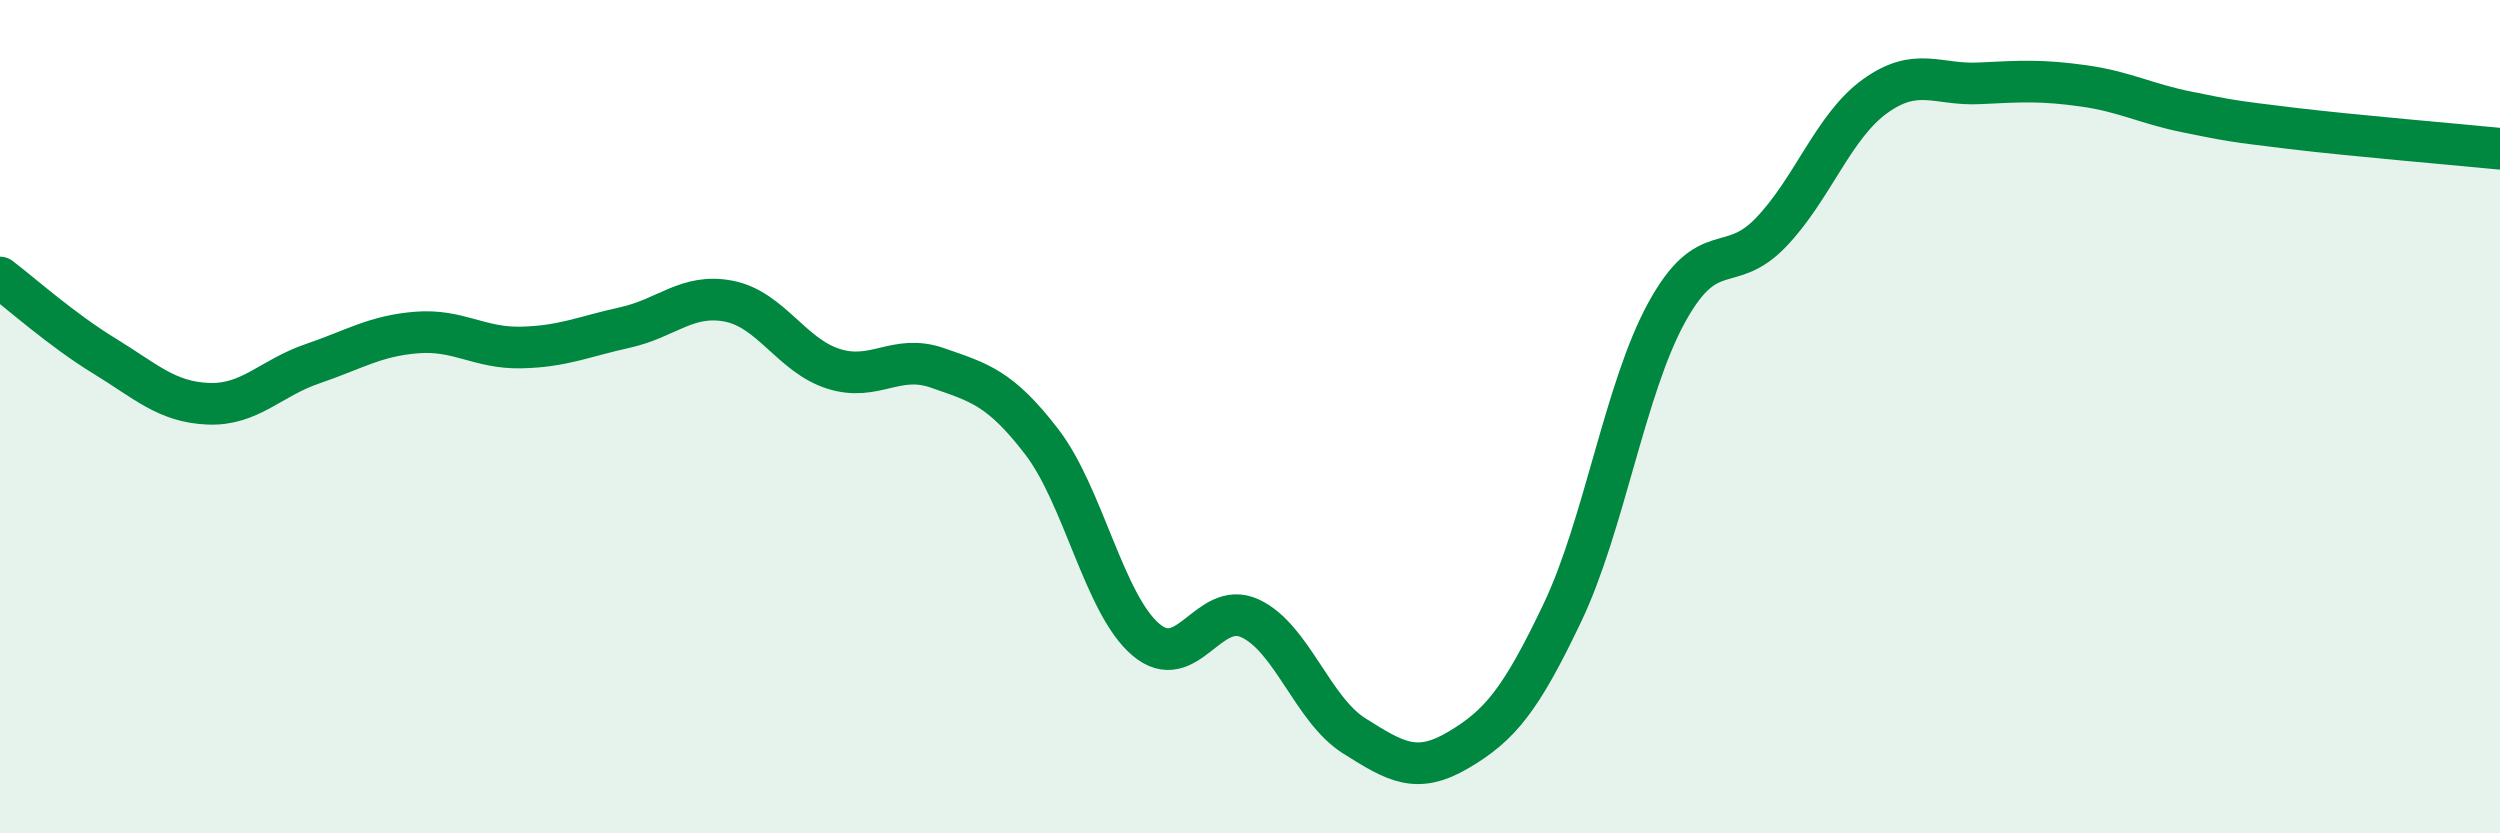
    <svg width="60" height="20" viewBox="0 0 60 20" xmlns="http://www.w3.org/2000/svg">
      <path
        d="M 0,6.66 C 0.5,7.04 1.5,7.93 2.5,8.54 C 3.5,9.15 4,9.65 5,9.69 C 6,9.73 6.5,9.07 7.5,8.73 C 8.5,8.39 9,8.06 10,7.98 C 11,7.9 11.5,8.36 12.5,8.34 C 13.5,8.32 14,8.08 15,7.86 C 16,7.64 16.5,7.03 17.5,7.23 C 18.5,7.43 19,8.53 20,8.85 C 21,9.17 21.5,8.48 22.5,8.83 C 23.5,9.18 24,9.3 25,10.6 C 26,11.9 26.5,14.5 27.5,15.35 C 28.5,16.2 29,14.38 30,14.84 C 31,15.3 31.5,17.03 32.5,17.66 C 33.5,18.29 34,18.59 35,18 C 36,17.41 36.5,16.8 37.5,14.7 C 38.5,12.6 39,9.32 40,7.5 C 41,5.68 41.5,6.62 42.5,5.58 C 43.5,4.54 44,3.03 45,2.31 C 46,1.59 46.5,2.05 47.5,2 C 48.5,1.95 49,1.92 50,2.06 C 51,2.2 51.5,2.49 52.5,2.69 C 53.5,2.89 53.5,2.9 55,3.08 C 56.5,3.26 59,3.47 60,3.57L60 20L0 20Z"
        fill="#008740"
        opacity="0.1"
        stroke-linecap="round"
        stroke-linejoin="round"
      />
      <path
        d="M 0,6.66 C 0.5,7.04 1.5,7.93 2.5,8.54 C 3.5,9.15 4,9.65 5,9.69 C 6,9.73 6.5,9.07 7.5,8.73 C 8.5,8.39 9,8.06 10,7.98 C 11,7.9 11.5,8.36 12.5,8.34 C 13.5,8.32 14,8.08 15,7.86 C 16,7.64 16.5,7.03 17.5,7.23 C 18.5,7.43 19,8.53 20,8.85 C 21,9.17 21.5,8.48 22.5,8.83 C 23.5,9.18 24,9.3 25,10.6 C 26,11.9 26.5,14.5 27.5,15.35 C 28.5,16.2 29,14.38 30,14.84 C 31,15.3 31.5,17.03 32.5,17.66 C 33.5,18.29 34,18.59 35,18 C 36,17.41 36.5,16.8 37.5,14.7 C 38.5,12.6 39,9.32 40,7.5 C 41,5.68 41.5,6.62 42.5,5.58 C 43.5,4.54 44,3.03 45,2.31 C 46,1.59 46.5,2.05 47.5,2 C 48.5,1.95 49,1.92 50,2.06 C 51,2.2 51.5,2.49 52.5,2.69 C 53.5,2.89 53.5,2.9 55,3.08 C 56.5,3.26 59,3.47 60,3.57"
        stroke="#008740"
        stroke-width="1"
        fill="none"
        stroke-linecap="round"
        stroke-linejoin="round"
      />
    </svg>
  